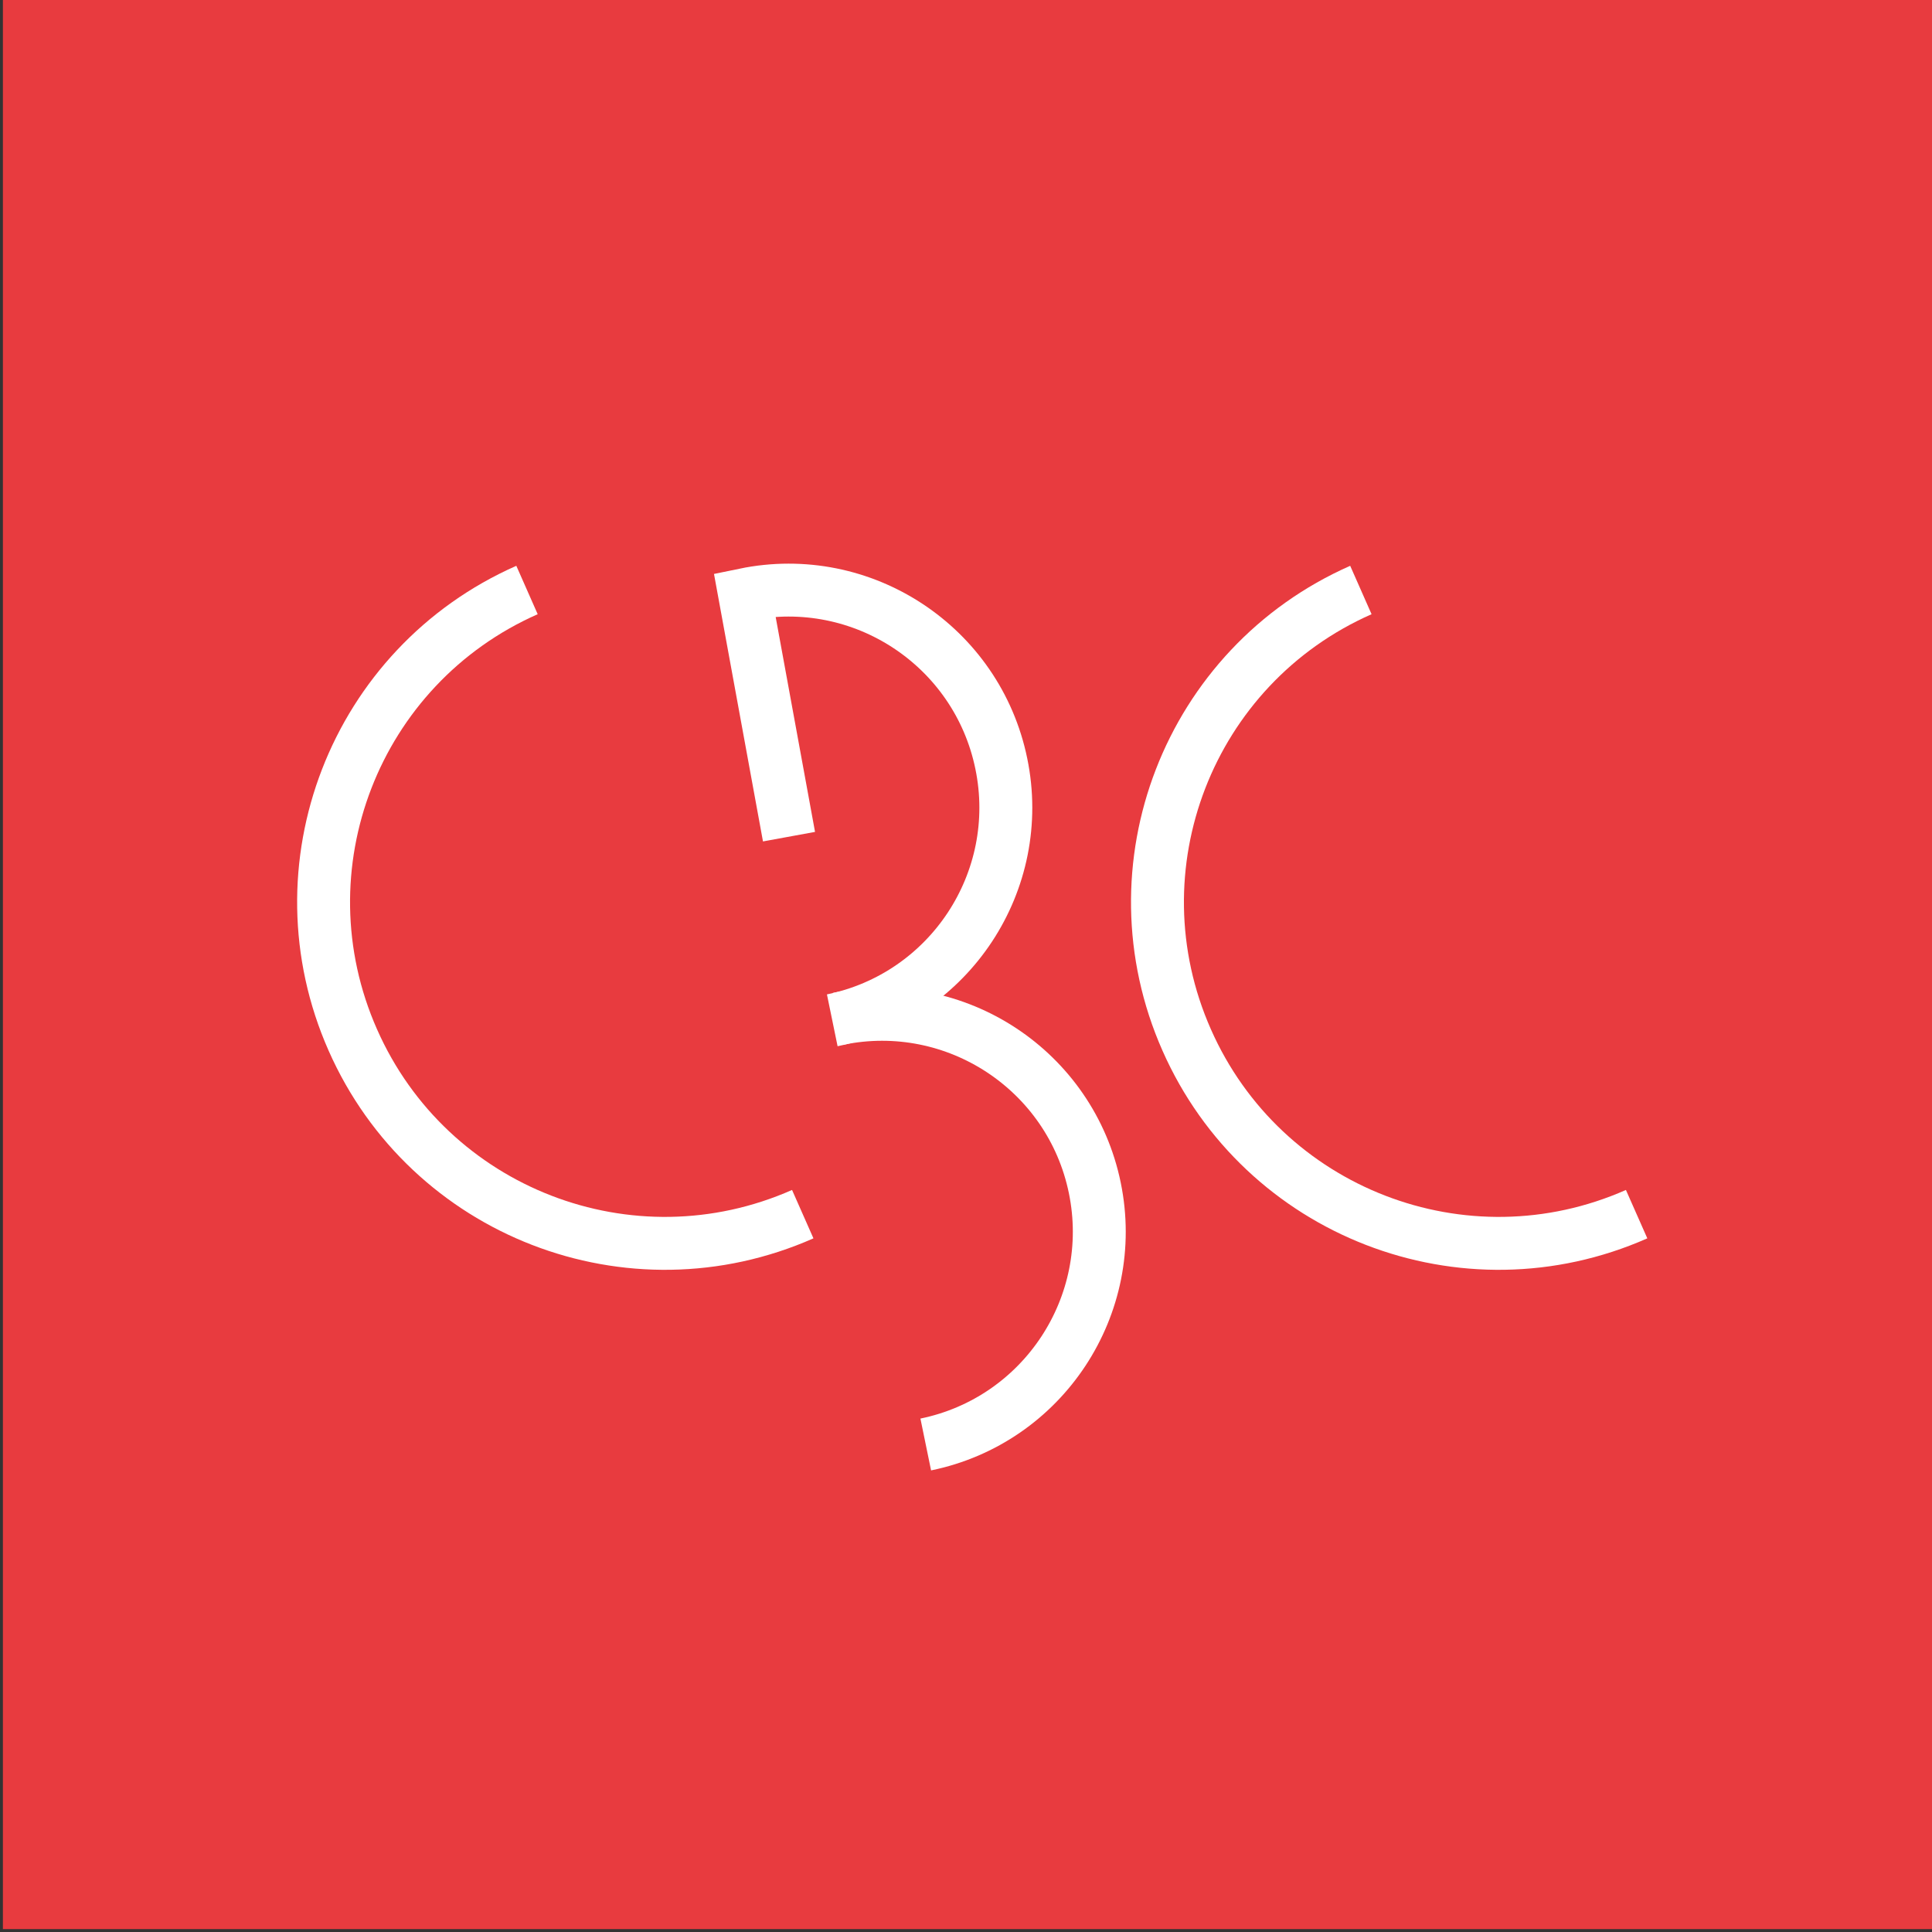 <svg xmlns="http://www.w3.org/2000/svg" id="Calque_1" data-name="Calque 1" viewBox="0 0 180 180"><rect x="0" y="0" width="180" height="180" fill="#333333" stroke="none"/><defs><style>      .cls-1 {        fill: none;        stroke: #fff;        stroke-miterlimit: 10;        stroke-width: 4.93px;      }      .cls-2 {        fill: #e83b3f;      }    </style></defs><rect class="cls-2" x=".27" width="179.73" height="179.73"></rect><g><path class="cls-1" d="M74.79,113.12c-16.06,7.1-34.83-.17-41.92-16.23-7.1-16.06.17-34.83,16.23-41.92"></path><path class="cls-1" d="M152.48,113.12c-16.06,7.1-34.83-.17-41.92-16.23-7.1-16.06.17-34.83,16.23-41.92"></path><g><path class="cls-1" d="M77.54,95.06c10.95-2.25,18.01-12.96,15.75-23.91-2.25-10.95-12.96-18.01-23.91-15.75l4.13,22.55"></path><path class="cls-1" d="M78.09,94.92c10.95-2.25,21.66,4.8,23.91,15.75,2.25,10.95-4.8,21.66-15.75,23.91"></path></g></g></svg>